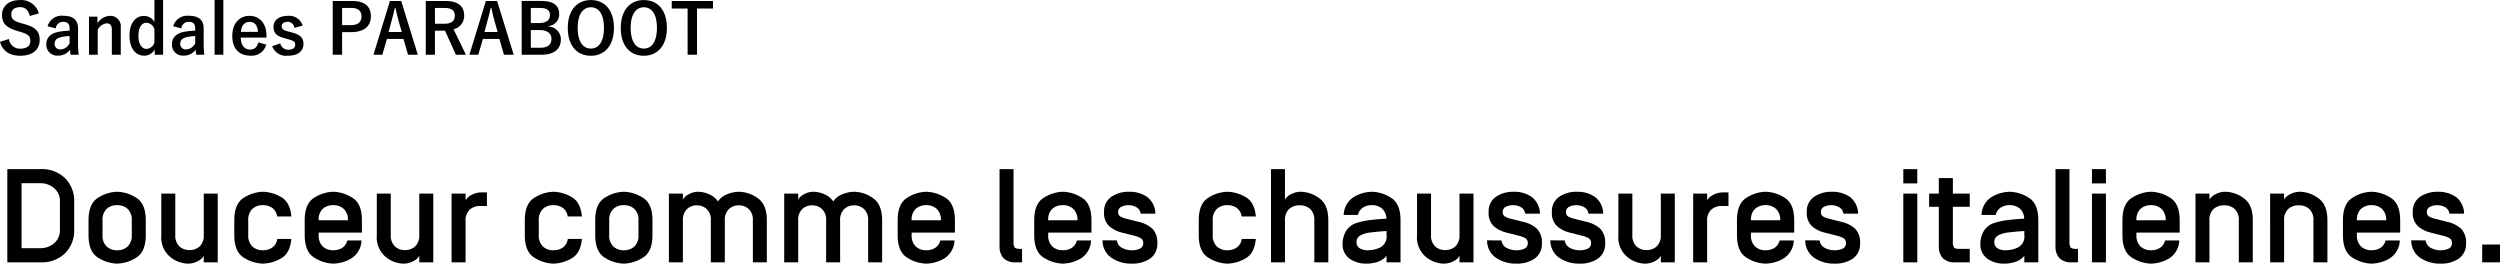 <svg xmlns="http://www.w3.org/2000/svg" width="469.307" height="49.488" viewBox="0 0 469.307 49.488">
  <g id="グループ_838" data-name="グループ 838" transform="translate(-966.481 -7548.756)">
    <path id="パス_290" data-name="パス 290" d="M1.855,0H8.13a6.27,6.27,0,0,0,4.535-1.672,5.957,5.957,0,0,0,1.74-4.5v-5.151a5.961,5.961,0,0,0-1.74-4.5A6.257,6.257,0,0,0,8.13-17.5H1.855ZM4.529-2.649V-14.856h3.6a3.972,3.972,0,0,1,2.448.879,3.175,3.175,0,0,1,1.154,2.7v5.054a3.172,3.172,0,0,1-1.154,2.7,3.989,3.989,0,0,1-2.448.873ZM17.1-5.1q0,3.174,1.849,4.26A6.982,6.982,0,0,0,22.473.244,6.982,6.982,0,0,0,25.995-.842q1.849-1.086,1.849-4.26V-7.9q0-3.174-1.849-4.26a6.982,6.982,0,0,0-3.522-1.086,6.982,6.982,0,0,0-3.522,1.086Q17.1-11.072,17.1-7.9Zm2.625-.049v-2.7a2.832,2.832,0,0,1,.763-2.167,2.786,2.786,0,0,1,1.984-.714,2.786,2.786,0,0,1,1.984.714,2.832,2.832,0,0,1,.763,2.167v2.7a2.832,2.832,0,0,1-.763,2.167,2.786,2.786,0,0,1-1.984.714,2.786,2.786,0,0,1-1.984-.714A2.832,2.832,0,0,1,19.727-5.151ZM30.762-5.1a4.8,4.8,0,0,0,1.66,4.083A5.471,5.471,0,0,0,35.742.244,3.9,3.9,0,0,0,37.6-.214a2.5,2.5,0,0,0,1.129-1.007V0h2.625V-12.9H38.733v7.751A2.791,2.791,0,0,1,37.97-3a2.714,2.714,0,0,1-1.91.7,2.714,2.714,0,0,1-1.91-.7,2.791,2.791,0,0,1-.763-2.155V-12.9H30.762Zm13.7,0q0,3.174,1.849,4.26A6.982,6.982,0,0,0,49.829.244,7.092,7.092,0,0,0,53.168-.7q1.764-.946,2.008-3.693H52.527a2.3,2.3,0,0,1-.909,1.6,3.007,3.007,0,0,1-1.788.525,2.786,2.786,0,0,1-1.984-.714,2.832,2.832,0,0,1-.763-2.167v-2.7a2.832,2.832,0,0,1,.763-2.167,2.786,2.786,0,0,1,1.984-.714,2.951,2.951,0,0,1,1.776.525,2.32,2.32,0,0,1,.9,1.6h2.673q-.244-2.747-2.008-3.693a7.092,7.092,0,0,0-3.339-.946,6.982,6.982,0,0,0-3.522,1.086q-1.849,1.086-1.849,4.26Zm13.22,0q0,3.174,1.849,4.26A6.982,6.982,0,0,0,63.049.244a7.059,7.059,0,0,0,3.265-.9A4.148,4.148,0,0,0,68.347-4.1H65.674a2.24,2.24,0,0,1-.946,1.379,3.035,3.035,0,0,1-1.678.452,2.786,2.786,0,0,1-1.984-.714A2.832,2.832,0,0,1,60.3-5.151v-.427H68.42V-7.9q0-3.174-1.849-4.26a6.982,6.982,0,0,0-3.522-1.086,6.982,6.982,0,0,0-3.522,1.086q-1.849,1.086-1.849,4.26ZM60.3-7.9v-.024a2.723,2.723,0,0,1,.763-2.106,2.815,2.815,0,0,1,1.984-.7,2.78,2.78,0,0,1,1.959.7A2.793,2.793,0,0,1,65.8-7.922V-7.9ZM71.216-5.1a4.8,4.8,0,0,0,1.66,4.083A5.471,5.471,0,0,0,76.2.244a3.9,3.9,0,0,0,1.862-.458,2.5,2.5,0,0,0,1.129-1.007V0h2.625V-12.9H79.187v7.751A2.791,2.791,0,0,1,78.424-3a2.714,2.714,0,0,1-1.91.7A2.714,2.714,0,0,1,74.6-3a2.791,2.791,0,0,1-.763-2.155V-12.9H71.216ZM85.254,0h2.625V-7.727a2.77,2.77,0,0,1,.763-2.148,2.847,2.847,0,0,1,2-.7h1.245v-2.551h-1a3.862,3.862,0,0,0-1.862.464,2.613,2.613,0,0,0-1.141,1.013V-12.9H85.254ZM99-5.1q0,3.174,1.849,4.26A6.982,6.982,0,0,0,104.37.244,7.092,7.092,0,0,0,107.709-.7q1.764-.946,2.008-3.693h-2.649a2.3,2.3,0,0,1-.909,1.6,3.007,3.007,0,0,1-1.788.525,2.786,2.786,0,0,1-1.984-.714,2.832,2.832,0,0,1-.763-2.167v-2.7a2.832,2.832,0,0,1,.763-2.167,2.786,2.786,0,0,1,1.984-.714,2.951,2.951,0,0,1,1.776.525,2.32,2.32,0,0,1,.9,1.6h2.673q-.244-2.747-2.008-3.693a7.092,7.092,0,0,0-3.339-.946,6.982,6.982,0,0,0-3.522,1.086Q99-11.072,99-7.9Zm13.22,0q0,3.174,1.849,4.26A6.982,6.982,0,0,0,117.59.244a6.982,6.982,0,0,0,3.522-1.086q1.849-1.086,1.849-4.26V-7.9q0-3.174-1.849-4.26a6.982,6.982,0,0,0-3.522-1.086,6.982,6.982,0,0,0-3.522,1.086q-1.849,1.086-1.849,4.26Zm2.625-.049v-2.7a2.832,2.832,0,0,1,.763-2.167,2.786,2.786,0,0,1,1.984-.714,2.786,2.786,0,0,1,1.984.714,2.832,2.832,0,0,1,.763,2.167v2.7a2.832,2.832,0,0,1-.763,2.167,2.786,2.786,0,0,1-1.984.714,2.786,2.786,0,0,1-1.984-.714A2.832,2.832,0,0,1,114.844-5.151ZM126.05,0h2.625V-7.849A2.765,2.765,0,0,1,129.449-10a2.661,2.661,0,0,1,1.849-.7,2.661,2.661,0,0,1,1.849.7,2.765,2.765,0,0,1,.775,2.155V0h2.625V-7.849A2.765,2.765,0,0,1,137.323-10a2.677,2.677,0,0,1,1.862-.7,2.661,2.661,0,0,1,1.849.7,2.765,2.765,0,0,1,.775,2.155V0h2.625V-7.9q0-2.979-1.74-4.163a6.19,6.19,0,0,0-3.51-1.184,6,6,0,0,0-2.155.446,3.654,3.654,0,0,0-1.776,1.373,3.689,3.689,0,0,0-1.709-1.373,5.291,5.291,0,0,0-1.99-.446,3.615,3.615,0,0,0-1.776.47,2.539,2.539,0,0,0-1.1.995V-12.9H126.05Zm21.643,0h2.625V-7.849A2.765,2.765,0,0,1,151.093-10a2.661,2.661,0,0,1,1.849-.7,2.661,2.661,0,0,1,1.849.7,2.765,2.765,0,0,1,.775,2.155V0h2.625V-7.849A2.765,2.765,0,0,1,158.966-10a2.677,2.677,0,0,1,1.862-.7,2.661,2.661,0,0,1,1.849.7,2.765,2.765,0,0,1,.775,2.155V0h2.625V-7.9q0-2.979-1.74-4.163a6.19,6.19,0,0,0-3.51-1.184,6,6,0,0,0-2.155.446,3.654,3.654,0,0,0-1.776,1.373,3.689,3.689,0,0,0-1.709-1.373,5.291,5.291,0,0,0-1.99-.446,3.615,3.615,0,0,0-1.776.47,2.539,2.539,0,0,0-1.1.995V-12.9h-2.625Zm21.3-5.1q0,3.174,1.849,4.26A6.982,6.982,0,0,0,174.365.244a7.059,7.059,0,0,0,3.265-.9A4.148,4.148,0,0,0,179.663-4.1H176.99a2.24,2.24,0,0,1-.946,1.379,3.035,3.035,0,0,1-1.678.452,2.786,2.786,0,0,1-1.984-.714,2.832,2.832,0,0,1-.763-2.167v-.427h8.118V-7.9q0-3.174-1.849-4.26a6.982,6.982,0,0,0-3.522-1.086,6.982,6.982,0,0,0-3.522,1.086q-1.849,1.086-1.849,4.26Zm2.625-2.8v-.024a2.723,2.723,0,0,1,.763-2.106,2.815,2.815,0,0,1,1.984-.7,2.78,2.78,0,0,1,1.959.7,2.793,2.793,0,0,1,.787,2.106V-7.9Zm16.5,4.822V-17.5h2.625V-3.748a1.574,1.574,0,0,0,.214.958q.214.262.995.262h.391V0H191.2a3.072,3.072,0,0,1-2.338-.787A3.226,3.226,0,0,1,188.123-3.076ZM194.629-5.1q0,3.174,1.849,4.26A6.982,6.982,0,0,0,200,.244a7.059,7.059,0,0,0,3.265-.9A4.148,4.148,0,0,0,205.3-4.1h-2.673a2.24,2.24,0,0,1-.946,1.379A3.035,3.035,0,0,1,200-2.271a2.786,2.786,0,0,1-1.984-.714,2.832,2.832,0,0,1-.763-2.167v-.427h8.118V-7.9q0-3.174-1.849-4.26A6.982,6.982,0,0,0,200-13.245a6.982,6.982,0,0,0-3.522,1.086q-1.849,1.086-1.849,4.26Zm2.625-2.8v-.024a2.723,2.723,0,0,1,.763-2.106,2.815,2.815,0,0,1,1.984-.7,2.78,2.78,0,0,1,1.959.7,2.793,2.793,0,0,1,.787,2.106V-7.9Zm10.193,3.772a3.94,3.94,0,0,0,1.685,3.284A6.577,6.577,0,0,0,212.939.244,5.813,5.813,0,0,0,216.376-.7a3.317,3.317,0,0,0,1.361-2.85,3.7,3.7,0,0,0-.885-2.716A5.655,5.655,0,0,0,214.221-7.6l-2.38-.6a3.963,3.963,0,0,1-.989-.372.864.864,0,0,1-.464-.824,1.045,1.045,0,0,1,.629-1.05,3,3,0,0,1,1.227-.281,3.086,3.086,0,0,1,1.563.378,1.649,1.649,0,0,1,.806,1.221h2.759a4.028,4.028,0,0,0-1.526-3.131,5.694,5.694,0,0,0-3.43-.983,5.663,5.663,0,0,0-3.314.946,3.24,3.24,0,0,0-1.361,2.85,3.318,3.318,0,0,0,1,2.692A5.624,5.624,0,0,0,211.011-5.6l2.454.623a4.292,4.292,0,0,1,1.123.427.98.98,0,0,1,.5.928,1.068,1.068,0,0,1-.635,1.062,3.524,3.524,0,0,1-1.489.293,3.764,3.764,0,0,1-1.862-.452,1.841,1.841,0,0,1-.958-1.4ZM225.513-5.1q0,3.174,1.849,4.26A6.982,6.982,0,0,0,230.884.244,7.092,7.092,0,0,0,234.222-.7q1.764-.946,2.008-3.693h-2.649a2.3,2.3,0,0,1-.909,1.6,3.007,3.007,0,0,1-1.788.525,2.786,2.786,0,0,1-1.984-.714,2.832,2.832,0,0,1-.763-2.167v-2.7a2.832,2.832,0,0,1,.763-2.167,2.786,2.786,0,0,1,1.984-.714,2.951,2.951,0,0,1,1.776.525,2.32,2.32,0,0,1,.9,1.6h2.673q-.244-2.747-2.008-3.693a7.092,7.092,0,0,0-3.339-.946,6.982,6.982,0,0,0-3.522,1.086q-1.849,1.086-1.849,4.26ZM239.075,0H241.7V-7.849A2.791,2.791,0,0,1,242.462-10a2.832,2.832,0,0,1,2-.7,2.815,2.815,0,0,1,1.984.7,2.791,2.791,0,0,1,.763,2.155V0h2.625V-7.9q0-2.979-1.74-4.163a6.031,6.031,0,0,0-3.387-1.184,3.9,3.9,0,0,0-1.862.458A2.581,2.581,0,0,0,241.7-11.78V-17.5h-2.625Zm13.44-3.577a3.285,3.285,0,0,0,1.324,2.9,5.261,5.261,0,0,0,3.082.922,6.471,6.471,0,0,0,2.246-.36,3.713,3.713,0,0,0,1.6-1.1V0h2.625V-7.9q0-3.174-1.849-4.26a6.982,6.982,0,0,0-3.522-1.086,7.059,7.059,0,0,0-3.265.9A4.148,4.148,0,0,0,252.722-8.9H255.4a2.24,2.24,0,0,1,.946-1.379,3.035,3.035,0,0,1,1.678-.452,2.808,2.808,0,0,1,1.886.629,2.609,2.609,0,0,1,.836,1.874V-8.2q-1.624.1-2.948.25a13.692,13.692,0,0,0-2.472.507,3.534,3.534,0,0,0-2.2,1.636A4.731,4.731,0,0,0,252.515-3.577Zm2.625-.22a1.367,1.367,0,0,1,.189-.763A1.514,1.514,0,0,1,255.762-5a5.147,5.147,0,0,1,1.99-.6q1.294-.171,3.015-.269v.72a2.317,2.317,0,0,1-1.147,2.338,5.3,5.3,0,0,1-2.283.543,2.939,2.939,0,0,1-1.624-.378A1.281,1.281,0,0,1,255.139-3.8ZM266.492-5.1a4.8,4.8,0,0,0,1.66,4.083,5.471,5.471,0,0,0,3.32,1.263,3.9,3.9,0,0,0,1.862-.458,2.5,2.5,0,0,0,1.129-1.007V0h2.625V-12.9h-2.625v7.751A2.791,2.791,0,0,1,273.7-3a2.714,2.714,0,0,1-1.91.7,2.714,2.714,0,0,1-1.91-.7,2.791,2.791,0,0,1-.763-2.155V-12.9h-2.625Zm13.147.977a3.94,3.94,0,0,0,1.685,3.284A6.577,6.577,0,0,0,285.132.244,5.813,5.813,0,0,0,288.568-.7a3.317,3.317,0,0,0,1.361-2.85,3.7,3.7,0,0,0-.885-2.716A5.655,5.655,0,0,0,286.414-7.6l-2.38-.6a3.963,3.963,0,0,1-.989-.372.864.864,0,0,1-.464-.824,1.045,1.045,0,0,1,.629-1.05,3,3,0,0,1,1.227-.281,3.086,3.086,0,0,1,1.563.378,1.649,1.649,0,0,1,.806,1.221h2.759a4.028,4.028,0,0,0-1.526-3.131,5.694,5.694,0,0,0-3.43-.983,5.663,5.663,0,0,0-3.314.946,3.24,3.24,0,0,0-1.361,2.85,3.317,3.317,0,0,0,1,2.692A5.625,5.625,0,0,0,283.2-5.6l2.454.623a4.292,4.292,0,0,1,1.123.427.98.98,0,0,1,.5.928,1.068,1.068,0,0,1-.635,1.062,3.524,3.524,0,0,1-1.489.293,3.764,3.764,0,0,1-1.862-.452,1.841,1.841,0,0,1-.958-1.4Zm11.877,0A3.94,3.94,0,0,0,293.2-.842,6.577,6.577,0,0,0,297.009.244,5.813,5.813,0,0,0,300.446-.7a3.317,3.317,0,0,0,1.361-2.85,3.7,3.7,0,0,0-.885-2.716A5.655,5.655,0,0,0,298.291-7.6l-2.38-.6a3.963,3.963,0,0,1-.989-.372.864.864,0,0,1-.464-.824,1.045,1.045,0,0,1,.629-1.05,3,3,0,0,1,1.227-.281,3.086,3.086,0,0,1,1.563.378,1.649,1.649,0,0,1,.806,1.221h2.759a4.028,4.028,0,0,0-1.526-3.131,5.694,5.694,0,0,0-3.43-.983,5.663,5.663,0,0,0-3.314.946,3.24,3.24,0,0,0-1.361,2.85,3.317,3.317,0,0,0,1,2.692A5.625,5.625,0,0,0,295.081-5.6l2.454.623a4.292,4.292,0,0,1,1.123.427.98.98,0,0,1,.5.928,1.068,1.068,0,0,1-.635,1.062,3.524,3.524,0,0,1-1.489.293,3.764,3.764,0,0,1-1.862-.452,1.841,1.841,0,0,1-.958-1.4ZM304.285-5.1a4.8,4.8,0,0,0,1.66,4.083,5.471,5.471,0,0,0,3.32,1.263,3.9,3.9,0,0,0,1.862-.458,2.5,2.5,0,0,0,1.129-1.007V0h2.625V-12.9h-2.625v7.751A2.791,2.791,0,0,1,311.493-3a2.714,2.714,0,0,1-1.91.7,2.714,2.714,0,0,1-1.91-.7,2.791,2.791,0,0,1-.763-2.155V-12.9h-2.625ZM318.323,0h2.625V-7.727a2.77,2.77,0,0,1,.763-2.148,2.847,2.847,0,0,1,2-.7h1.245v-2.551h-1a3.862,3.862,0,0,0-1.862.464,2.613,2.613,0,0,0-1.141,1.013V-12.9h-2.625Zm8.228-5.1q0,3.174,1.849,4.26A6.982,6.982,0,0,0,331.921.244a7.059,7.059,0,0,0,3.265-.9A4.148,4.148,0,0,0,337.219-4.1h-2.673a2.24,2.24,0,0,1-.946,1.379,3.035,3.035,0,0,1-1.678.452,2.786,2.786,0,0,1-1.984-.714,2.832,2.832,0,0,1-.763-2.167v-.427h8.118V-7.9q0-3.174-1.849-4.26a6.982,6.982,0,0,0-3.522-1.086,6.982,6.982,0,0,0-3.522,1.086q-1.849,1.086-1.849,4.26Zm2.625-2.8v-.024a2.723,2.723,0,0,1,.763-2.106,2.815,2.815,0,0,1,1.984-.7,2.78,2.78,0,0,1,1.959.7,2.793,2.793,0,0,1,.787,2.106V-7.9Zm10.193,3.772a3.94,3.94,0,0,0,1.685,3.284A6.577,6.577,0,0,0,344.861.244,5.813,5.813,0,0,0,348.3-.7a3.317,3.317,0,0,0,1.361-2.85,3.7,3.7,0,0,0-.885-2.716A5.655,5.655,0,0,0,346.143-7.6l-2.38-.6a3.963,3.963,0,0,1-.989-.372.864.864,0,0,1-.464-.824,1.045,1.045,0,0,1,.629-1.05,3,3,0,0,1,1.227-.281,3.086,3.086,0,0,1,1.563.378,1.649,1.649,0,0,1,.806,1.221h2.759a4.028,4.028,0,0,0-1.526-3.131,5.694,5.694,0,0,0-3.43-.983,5.663,5.663,0,0,0-3.314.946,3.24,3.24,0,0,0-1.361,2.85,3.317,3.317,0,0,0,1,2.692A5.625,5.625,0,0,0,342.932-5.6l2.454.623a4.292,4.292,0,0,1,1.123.427.98.98,0,0,1,.5.928,1.068,1.068,0,0,1-.635,1.062,3.524,3.524,0,0,1-1.489.293,3.764,3.764,0,0,1-1.862-.452,1.841,1.841,0,0,1-.958-1.4ZM357.776,0H360.4V-12.9h-2.625Zm0-14.819H360.4V-17.5h-2.625Zm4.846,4.395V-12.9h1.819V-15.82h2.637V-12.9h3.174v2.478h-3.174v6.677a1.61,1.61,0,0,0,.208.958q.208.262.989.262h1.978V0h-2.734a3.072,3.072,0,0,1-2.338-.787,3.226,3.226,0,0,1-.739-2.289v-7.349Zm9.619,6.848a3.285,3.285,0,0,0,1.324,2.9,5.261,5.261,0,0,0,3.082.922,6.471,6.471,0,0,0,2.246-.36,3.713,3.713,0,0,0,1.6-1.1V0h2.625V-7.9q0-3.174-1.849-4.26a6.982,6.982,0,0,0-3.522-1.086,7.059,7.059,0,0,0-3.265.9A4.148,4.148,0,0,0,372.449-8.9h2.673a2.24,2.24,0,0,1,.946-1.379,3.035,3.035,0,0,1,1.678-.452,2.808,2.808,0,0,1,1.886.629,2.609,2.609,0,0,1,.836,1.874V-8.2q-1.624.1-2.948.25a13.692,13.692,0,0,0-2.472.507,3.534,3.534,0,0,0-2.2,1.636A4.731,4.731,0,0,0,372.241-3.577Zm2.625-.22a1.367,1.367,0,0,1,.189-.763A1.514,1.514,0,0,1,375.488-5a5.147,5.147,0,0,1,1.99-.6q1.294-.171,3.015-.269v.72a2.317,2.317,0,0,1-1.147,2.338,5.3,5.3,0,0,1-2.283.543,2.939,2.939,0,0,1-1.624-.378A1.281,1.281,0,0,1,374.866-3.8Zm11.475.72V-17.5h2.625V-3.748a1.574,1.574,0,0,0,.214.958q.214.262.995.262h.391V0h-1.147a3.072,3.072,0,0,1-2.338-.787A3.226,3.226,0,0,1,386.34-3.076ZM393.188,0h2.625V-12.9h-2.625Zm0-14.819h2.625V-17.5h-2.625ZM398.914-5.1q0,3.174,1.849,4.26A6.982,6.982,0,0,0,404.285.244a7.059,7.059,0,0,0,3.265-.9A4.148,4.148,0,0,0,409.583-4.1h-2.673a2.24,2.24,0,0,1-.946,1.379,3.035,3.035,0,0,1-1.678.452,2.786,2.786,0,0,1-1.984-.714,2.832,2.832,0,0,1-.763-2.167v-.427h8.118V-7.9q0-3.174-1.849-4.26a6.982,6.982,0,0,0-3.522-1.086,6.982,6.982,0,0,0-3.522,1.086q-1.849,1.086-1.849,4.26Zm2.625-2.8v-.024a2.723,2.723,0,0,1,.763-2.106,2.815,2.815,0,0,1,1.984-.7,2.78,2.78,0,0,1,1.959.7,2.793,2.793,0,0,1,.787,2.106V-7.9ZM412.622,0h2.625V-7.849A2.791,2.791,0,0,1,416.01-10a2.832,2.832,0,0,1,2-.7,2.815,2.815,0,0,1,1.984.7,2.791,2.791,0,0,1,.763,2.155V0h2.625V-7.9q0-2.979-1.74-4.163a6.031,6.031,0,0,0-3.387-1.184,3.9,3.9,0,0,0-1.862.458,2.581,2.581,0,0,0-1.141,1.007V-12.9h-2.625Zm14.014,0h2.625V-7.849A2.791,2.791,0,0,1,430.023-10a2.832,2.832,0,0,1,2-.7A2.815,2.815,0,0,1,434-10a2.791,2.791,0,0,1,.763,2.155V0h2.625V-7.9q0-2.979-1.74-4.163a6.031,6.031,0,0,0-3.387-1.184,3.9,3.9,0,0,0-1.862.458,2.581,2.581,0,0,0-1.141,1.007V-12.9h-2.625Zm13.672-5.1q0,3.174,1.849,4.26A6.982,6.982,0,0,0,445.679.244a7.059,7.059,0,0,0,3.265-.9A4.148,4.148,0,0,0,450.977-4.1H448.3a2.24,2.24,0,0,1-.946,1.379,3.035,3.035,0,0,1-1.678.452,2.786,2.786,0,0,1-1.984-.714,2.832,2.832,0,0,1-.763-2.167v-.427h8.118V-7.9q0-3.174-1.849-4.26a6.982,6.982,0,0,0-3.522-1.086,6.982,6.982,0,0,0-3.522,1.086q-1.849,1.086-1.849,4.26Zm2.625-2.8v-.024a2.723,2.723,0,0,1,.763-2.106,2.815,2.815,0,0,1,1.984-.7,2.78,2.78,0,0,1,1.959.7,2.793,2.793,0,0,1,.787,2.106V-7.9Zm10.193,3.772A3.94,3.94,0,0,0,454.81-.842,6.577,6.577,0,0,0,458.618.244,5.813,5.813,0,0,0,462.054-.7a3.317,3.317,0,0,0,1.361-2.85,3.7,3.7,0,0,0-.885-2.716A5.655,5.655,0,0,0,459.9-7.6l-2.38-.6a3.963,3.963,0,0,1-.989-.372.864.864,0,0,1-.464-.824,1.045,1.045,0,0,1,.629-1.05,3,3,0,0,1,1.227-.281,3.086,3.086,0,0,1,1.563.378,1.649,1.649,0,0,1,.806,1.221h2.759a4.028,4.028,0,0,0-1.526-3.131,5.694,5.694,0,0,0-3.43-.983,5.663,5.663,0,0,0-3.314.946,3.24,3.24,0,0,0-1.361,2.85,3.317,3.317,0,0,0,1,2.692A5.625,5.625,0,0,0,456.689-5.6l2.454.623a4.292,4.292,0,0,1,1.123.427.98.98,0,0,1,.5.928,1.068,1.068,0,0,1-.635,1.062,3.524,3.524,0,0,1-1.489.293,3.764,3.764,0,0,1-1.862-.452,1.841,1.841,0,0,1-.958-1.4ZM466.443,0h3.345V-3.345h-3.345Z" transform="translate(966 7598)"/>
    <path id="パス_289" data-name="パス 289" d="M7.774-7.722a3.414,3.414,0,0,0-3.549-2.509C2.054-10.231.858-9,.858-7.475c0,1.547.689,2.392,2.834,3.029l.52.156c1.651.468,1.963.871,1.963,1.742s-.6,1.443-1.924,1.443a2.079,2.079,0,0,1-2.093-1.82L.481-2.392C.962-.637,2.327.221,4.29.221,6.708.221,7.93-1,7.93-2.769c0-1.482-.65-2.353-2.951-2.977L4.446-5.9C2.99-6.305,2.6-6.708,2.6-7.592,2.6-8.4,3.211-8.9,4.277-8.9c.936,0,1.534.559,1.794,1.651ZM10.946-4.9a1.36,1.36,0,0,1,1.365-1.248c.858,0,1.235.364,1.235,1.261v.4a13.7,13.7,0,0,0-2.041.208c-1.547.3-2.327,1.105-2.327,2.353a2.028,2.028,0,0,0,2.2,2.119A2.674,2.674,0,0,0,13.624-.91c.039.416.065.624.117.936h1.508a18.929,18.929,0,0,1-.117-2.106V-4.914c0-1.586-.923-2.366-2.769-2.366A2.743,2.743,0,0,0,9.412-5.317Zm2.6,2.756a1.946,1.946,0,0,1-1.664,1.17,1.011,1.011,0,0,1-1.144-1.079c0-.637.4-1.027,1.17-1.209a7.425,7.425,0,0,1,1.638-.208Zm5.226-4.966H17.186V.026h1.638v-4.68a2.186,2.186,0,0,1,1.664-1.209c.637,0,.988.377.988,1.2V.026h1.677V-5.122a1.954,1.954,0,0,0-2.041-2.145,2.909,2.909,0,0,0-2.34,1.4ZM31.1-10.244H29.471v4.121a2.237,2.237,0,0,0-1.95-1.131c-1.508,0-2.73,1.235-2.73,3.679s1.2,3.783,2.73,3.783a2.212,2.212,0,0,0,2-1.17V.026H31.1ZM29.471-2.262a1.678,1.678,0,0,1-1.443,1.2c-.858,0-1.56-.754-1.56-2.483,0-1.69.7-2.431,1.521-2.431a1.667,1.667,0,0,1,1.482,1.222ZM34.528-4.9a1.36,1.36,0,0,1,1.365-1.248c.858,0,1.235.364,1.235,1.261v.4a13.7,13.7,0,0,0-2.041.208c-1.547.3-2.327,1.105-2.327,2.353a2.028,2.028,0,0,0,2.2,2.119A2.674,2.674,0,0,0,37.206-.91c.039.416.065.624.117.936h1.508a18.93,18.93,0,0,1-.117-2.106V-4.914c0-1.586-.923-2.366-2.769-2.366a2.743,2.743,0,0,0-2.951,1.963Zm2.6,2.756a1.946,1.946,0,0,1-1.664,1.17A1.011,1.011,0,0,1,34.32-2.054c0-.637.4-1.027,1.17-1.209a7.425,7.425,0,0,1,1.638-.208Zm5.278-8.1H40.768V.026h1.638Zm8.1,7.059v-.338c0-2.418-1.365-3.744-3.185-3.744-1.924,0-3.237,1.443-3.237,3.77s1.248,3.7,3.38,3.7a2.829,2.829,0,0,0,3-2.067l-1.482-.429c-.247.936-.767,1.352-1.508,1.352-1.183,0-1.781-.9-1.794-2.249Zm-4.8-1.079c.078-1.144.65-1.872,1.638-1.872s1.482.676,1.56,1.872ZM57.3-5.447a2.645,2.645,0,0,0-2.8-1.82c-1.742,0-2.678.884-2.678,2.028,0,1.2.546,1.755,2.093,2.171l.6.169c1.131.325,1.378.481,1.378,1.066,0,.52-.364.923-1.3.923a1.505,1.505,0,0,1-1.5-1.2l-1.521.533A2.785,2.785,0,0,0,54.561.208c1.937,0,2.886-.923,2.886-2.2,0-1.157-.585-1.742-2.21-2.171l-.6-.156c-1.04-.273-1.274-.507-1.274-1.066,0-.429.416-.767,1.118-.767a1.276,1.276,0,0,1,1.274,1.144Zm5.642-4.615V.026H64.7V-4.212h1.7c2.418,0,3.705-1.105,3.705-2.964s-1.118-2.886-3.6-2.886ZM64.7-8.749h1.716c1.339,0,1.924.585,1.924,1.586,0,1.027-.65,1.638-1.989,1.638H64.7Zm11.1-1.313H73.684L70.59.026h1.664l.871-2.964h3.094L77.077.026H78.91Zm.1,5.824h-2.47l.546-2.054c.221-.78.4-1.508.624-2.47h.117c.221.949.377,1.69.6,2.483Zm4.511-5.824V.026h1.716V-4.485h1.43c.169,0,.312-.013.455-.013L86.06.026h1.885L85.618-4.758a2.558,2.558,0,0,0,2-2.561c0-1.755-1.118-2.743-3.575-2.743Zm1.716,1.313h1.833c1.391,0,1.9.559,1.9,1.456,0,.936-.6,1.508-1.976,1.508H82.134Zm11.674-1.313H91.689L88.6.026h1.664l.871-2.964h3.094L95.082.026h1.833Zm.1,5.824h-2.47l.546-2.054c.221-.78.4-1.508.624-2.47h.117c.221.949.377,1.69.6,2.483Zm4.511-5.824V.026h3.783c2.3,0,3.575-1.079,3.575-2.86a2.41,2.41,0,0,0-2.314-2.431v-.091a2.2,2.2,0,0,0,2-2.2c0-1.586-.923-2.509-3.445-2.509Zm1.716,1.313h1.69c1.4,0,1.9.468,1.9,1.365s-.676,1.469-2.054,1.469h-1.534Zm0,4.147h1.651c1.4,0,2.223.611,2.223,1.638,0,1.053-.663,1.677-2,1.677h-1.872Zm11.271-5.629c-2.574,0-4.329,1.9-4.329,5.239S108.81.221,111.4.221s4.329-1.911,4.329-5.239S114-10.231,111.41-10.231Zm0,1.352c1.482,0,2.457,1.287,2.457,3.874s-.975,3.874-2.457,3.874-2.47-1.3-2.47-3.874S109.928-8.879,111.41-8.879Zm9.945-1.352c-2.574,0-4.329,1.9-4.329,5.239S118.755.221,121.342.221s4.329-1.911,4.329-5.239S123.942-10.231,121.355-10.231Zm0,1.352c1.482,0,2.457,1.287,2.457,3.874s-.975,3.874-2.457,3.874-2.47-1.3-2.47-3.874S119.873-8.879,121.355-8.879Zm12.987-1.183h-7.748v1.417h2.977V.026h1.768V-8.645h3Z" transform="translate(966 7559)"/>
  </g>
</svg>
